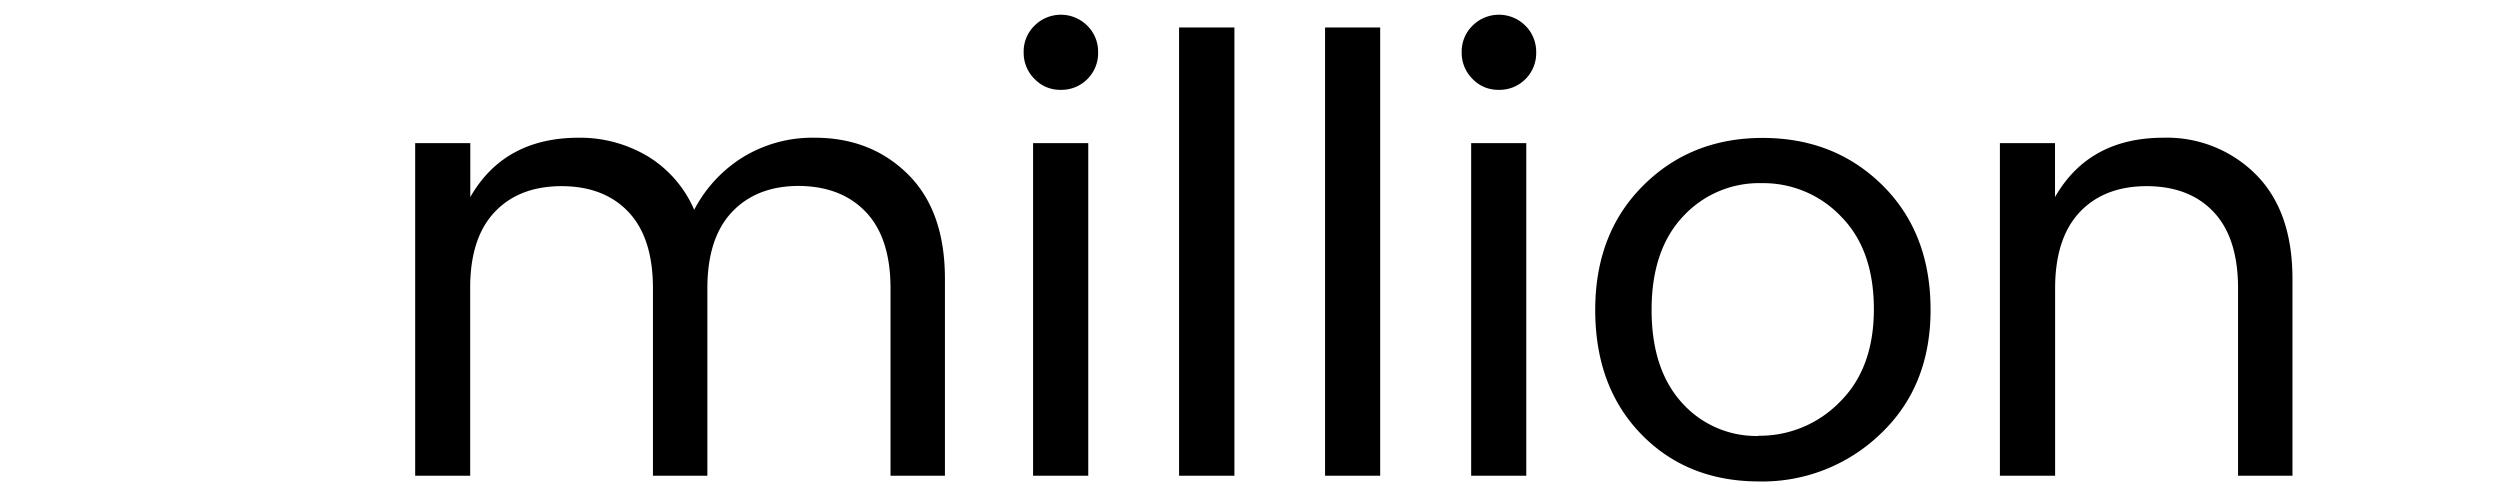<svg id="图层_1" data-name="图层 1" xmlns="http://www.w3.org/2000/svg" viewBox="0 0 459.45 90"><path d="M86.43,26.31v9.91q6.24-10.9,19.93-10.91A24.3,24.3,0,0,1,119,28.7a21.38,21.38,0,0,1,8.58,9.86,24.85,24.85,0,0,1,9.07-9.74,24.48,24.48,0,0,1,13.08-3.51q10.35,0,17.14,6.73t6.79,19.2V87.43h-10V53q0-9.24-4.5-14t-12.33-4.83q-7.77,0-12.3,4.79T130,53V87.43H120V53q0-9.24-4.46-14t-12.3-4.79q-7.86,0-12.36,4.79T86.41,53V87.43H76.3V26.31Z"/><path d="M199.86,14.51a6.68,6.68,0,0,1-4.89,2,6.45,6.45,0,0,1-4.84-2,6.72,6.72,0,0,1-2-4.9,6.62,6.62,0,0,1,2-4.9,6.85,6.85,0,0,1,9.68,0,6.68,6.68,0,0,1,2,4.9A6.7,6.7,0,0,1,199.86,14.51Zm-10,72.92V26.31H200V87.43Z"/><path d="M216.69,87.43V5.05h10.17V87.43Z"/><path d="M243.52,87.43V5.05h10.13V87.43Z"/><path d="M280.37,14.51a6.68,6.68,0,0,1-4.9,2,6.45,6.45,0,0,1-4.84-2,6.72,6.72,0,0,1-2-4.9,6.64,6.64,0,0,1,2-4.9,6.86,6.86,0,0,1,9.69,0,6.72,6.72,0,0,1,2,4.9A6.7,6.7,0,0,1,280.37,14.51Zm-10,72.92V26.31H280.5V87.43Z"/><path d="M301.58,79.75q-8.41-8.7-8.41-22.79T302,34.09q8.79-8.76,22-8.74t22,8.74q8.79,8.73,8.8,22.82t-9.19,22.82a31.29,31.29,0,0,1-22.43,8.75Q310,88.44,301.58,79.75Zm21.65.33a20.5,20.5,0,0,0,14.86-6.18q6.29-6.18,6.29-17.08t-6-17a19.72,19.72,0,0,0-14.65-6.16,19,19,0,0,0-14.42,6.12q-5.76,6.12-5.78,17.09T309.09,74a18.31,18.31,0,0,0,14.14,6.12Z"/><path d="M377.67,26.31v9.91q6.24-10.9,19.93-10.91A23.08,23.08,0,0,1,414.52,32q6.78,6.75,6.79,19.2V87.43h-10V53q0-9.24-4.45-14t-12.3-4.79c-5.23,0-9.36,1.6-12.36,4.79s-4.51,7.87-4.51,14V87.43H367.54V26.31Z"/></svg>